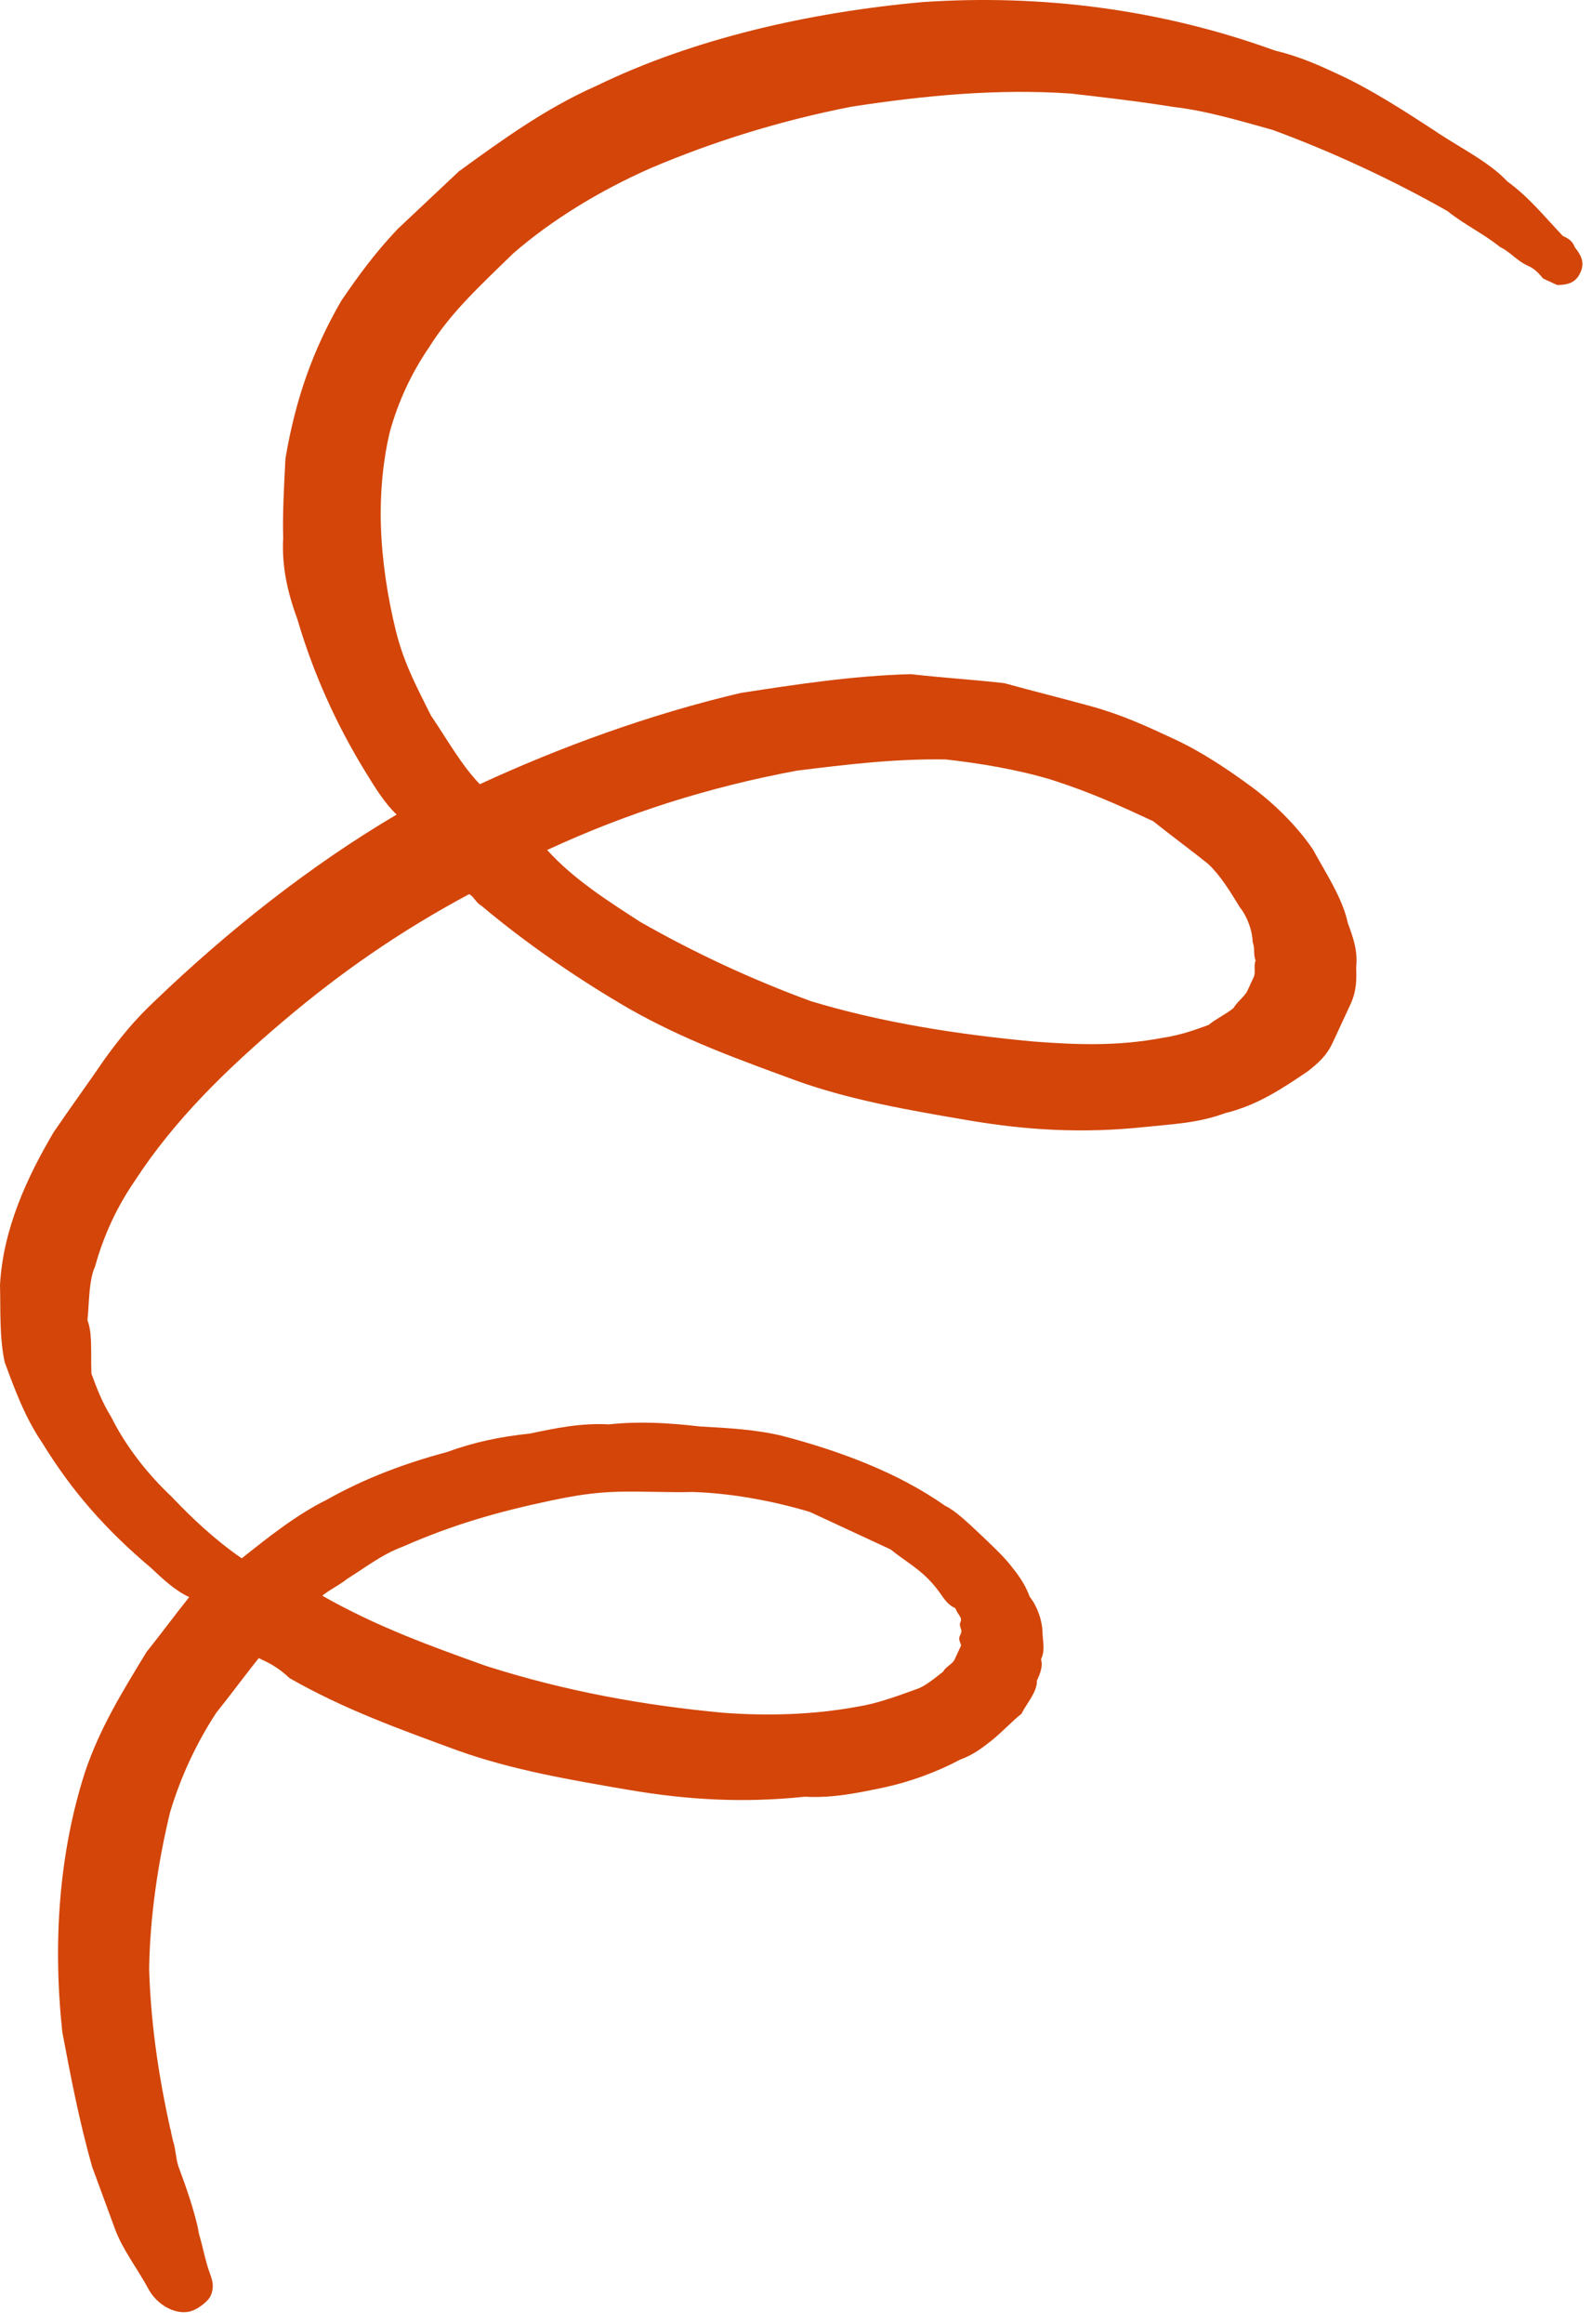 <svg width="124" height="181" viewBox="0 0 124 181" fill="none" xmlns="http://www.w3.org/2000/svg">
<path d="M99.347 3.931C90.516 0.727 81.2 -0.464 71.938 0.16C63.046 0.955 54.011 3.025 46.479 6.688C42.529 8.434 39.146 10.891 35.763 13.347C34.171 14.845 32.579 16.343 30.986 17.841C29.224 19.707 28 21.376 26.606 23.414C24.358 27.292 23.02 31.144 22.248 35.707C22.133 37.89 22.017 40.073 22.072 41.888C21.956 44.071 22.38 46.057 23.174 48.215C24.391 52.358 26.148 56.305 28.446 60.055C29.212 61.305 29.977 62.555 30.914 63.437C24.121 67.443 17.724 72.527 12.066 77.954C10.474 79.452 9.421 80.753 8.198 82.423C6.804 84.46 5.581 86.129 4.187 88.166C2.11 91.676 0.231 95.725 0 100.092C0.055 101.906 -0.061 104.09 0.363 106.076C1.157 108.233 1.95 110.391 3.283 112.351C5.581 116.102 8.22 119.115 11.768 122.104C12.704 122.986 13.641 123.868 14.748 124.381C13.696 125.683 12.473 127.352 11.42 128.653C9.514 131.795 7.779 134.568 6.611 138.052C4.616 144.284 4.098 151.202 4.858 158.265C5.508 161.698 6.158 165.131 7.177 168.735C7.772 170.353 8.367 171.972 8.962 173.59C9.557 175.208 10.692 176.629 11.656 178.418C12.422 179.668 13.899 180.354 14.979 179.96C15.518 179.763 16.229 179.198 16.4 178.83C16.741 178.094 16.543 177.554 16.345 177.015C15.948 175.936 15.722 174.49 15.326 173.411L15.524 173.95C15.1 171.964 14.505 170.346 13.91 168.728C13.711 168.188 13.684 167.281 13.486 166.741C12.439 162.23 11.761 157.889 11.624 153.352C11.684 149.354 12.285 145.159 13.255 141.135C14.081 138.387 15.277 135.81 16.842 133.405C17.894 132.104 19.117 130.435 20.169 129.134C20.908 129.476 21.646 129.819 22.582 130.701C26.841 133.124 31.072 134.64 35.673 136.327C39.904 137.843 44.477 138.623 49.049 139.402C53.622 140.182 57.997 140.422 62.713 139.927C64.9 140.047 66.889 139.628 68.878 139.208C70.867 138.789 73.026 138.002 74.817 137.043C75.897 136.65 76.608 136.085 77.318 135.52C78.029 134.955 78.91 134.022 79.621 133.457C79.963 132.721 80.844 131.788 80.817 130.88C80.988 130.512 81.329 129.776 81.131 129.236C81.472 128.5 81.274 127.961 81.247 127.053C81.219 126.146 80.822 125.067 80.255 124.356C79.858 123.278 79.291 122.567 78.723 121.856C78.156 121.146 77.219 120.264 76.283 119.382C75.346 118.5 74.41 117.618 73.671 117.276C69.953 114.655 65.352 112.968 60.95 111.82C58.934 111.332 56.747 111.212 54.559 111.092C52.003 110.8 49.816 110.68 47.458 110.928C45.27 110.808 43.282 111.227 41.293 111.646C38.935 111.894 36.946 112.313 34.786 113.101C31.717 113.914 28.478 115.095 25.437 116.815C23.106 117.97 20.974 119.665 18.842 121.36C16.798 119.964 14.925 118.2 13.421 116.608C11.547 114.844 9.845 112.712 8.683 110.383C7.917 109.133 7.52 108.054 7.124 106.976C7.068 105.161 7.212 103.885 6.815 102.806C6.958 101.531 6.903 99.716 7.416 98.612C8.071 96.232 9.096 94.023 10.49 91.986C13.62 87.175 17.686 83.246 22.121 79.488C26.556 75.731 31.189 72.512 36.561 69.636C36.93 69.808 37.128 70.347 37.498 70.518C41.046 73.507 45.133 76.298 49.023 78.55C53.282 80.974 57.513 82.49 62.113 84.177C66.344 85.693 70.917 86.472 75.49 87.252C80.063 88.032 84.437 88.272 89.153 87.776C91.511 87.528 93.329 87.477 95.489 86.69C98.018 86.074 99.979 84.747 101.941 83.421C102.651 82.856 103.362 82.291 103.875 81.186C104.045 80.818 104.387 80.082 104.558 79.714C104.729 79.346 105.07 78.61 105.241 78.242C105.753 77.137 105.726 76.23 105.698 75.322C105.842 74.047 105.445 72.968 105.048 71.889C104.624 69.903 103.291 67.942 102.327 66.153C100.994 64.192 99.12 62.428 97.445 61.204C95.771 59.979 93.727 58.584 91.512 57.556C89.297 56.528 87.452 55.672 85.066 55.012C82.68 54.353 80.664 53.865 78.278 53.205C75.722 52.914 73.535 52.794 70.978 52.502C66.433 52.63 62.086 53.297 57.739 53.964C50.693 55.615 43.674 58.174 37.393 61.075C35.889 59.483 34.925 57.694 33.592 55.733C32.429 53.404 31.465 51.615 30.843 49.089C30.22 46.563 29.768 43.67 29.686 40.947C29.603 38.225 29.89 35.674 30.375 33.662C31.03 31.282 32.055 29.073 33.449 27.036C35.184 24.262 37.487 22.2 39.961 19.769C42.975 17.141 46.727 14.855 50.677 13.11C55.707 10.97 60.936 9.37 66.362 8.309C72.159 7.42 77.784 6.898 83.436 7.284C85.993 7.576 88.549 7.867 91.474 8.33C94.031 8.621 96.785 9.452 99.171 10.112C103.771 11.799 108.57 14.025 112.829 16.449C114.134 17.502 115.611 18.187 116.917 19.24C117.655 19.583 118.222 20.293 118.961 20.636C119.33 20.807 119.699 20.979 120.266 21.689C120.635 21.86 121.005 22.032 121.374 22.203C122.283 22.177 122.823 21.981 123.164 21.244C123.506 20.508 123.307 19.969 122.74 19.258C122.542 18.719 122.173 18.547 121.803 18.376C120.299 16.784 119.165 15.362 117.49 14.138C115.986 12.545 113.771 11.518 111.727 10.122C109.314 8.555 106.901 6.988 104.317 5.789C102.84 5.104 101.364 4.419 99.347 3.931ZM89.887 63.959C91.192 65.013 92.867 66.237 94.173 67.29C95.109 68.172 95.875 69.422 96.641 70.672C97.208 71.383 97.605 72.462 97.633 73.369C97.831 73.909 97.66 74.277 97.859 74.816C97.688 75.184 97.886 75.724 97.715 76.092C97.544 76.46 97.374 76.828 97.203 77.196C97.032 77.564 96.321 78.129 96.15 78.497C95.44 79.062 94.9 79.259 94.189 79.824C93.109 80.217 92.029 80.611 90.58 80.833C87.143 81.475 84.046 81.38 80.581 81.115C74.559 80.557 68.708 79.632 63.199 77.97C58.599 76.283 54.169 74.228 49.91 71.804C47.497 70.237 44.715 68.499 42.643 66.196C48.924 63.294 55.233 61.301 62.108 60.017C65.915 59.547 69.722 59.077 73.728 59.146C76.284 59.437 79.21 59.9 81.964 60.731C85.088 61.733 87.303 62.761 89.887 63.959ZM69.407 120.665C70.713 121.718 71.82 122.232 72.955 123.653C73.522 124.364 73.721 124.903 74.459 125.246C74.657 125.785 75.026 125.957 74.856 126.325C74.685 126.693 75.054 126.864 74.883 127.232C74.712 127.6 74.712 127.6 74.911 128.14C74.74 128.508 74.569 128.876 74.398 129.244C74.228 129.612 73.688 129.809 73.517 130.177C72.806 130.742 72.095 131.307 71.555 131.504C69.936 132.094 68.316 132.685 66.867 132.907C63.429 133.549 59.793 133.651 56.327 133.385C50.306 132.828 44.086 131.731 37.838 129.727C33.607 128.211 29.376 126.695 25.117 124.272C25.828 123.707 26.367 123.51 27.078 122.945C28.329 122.183 29.75 121.053 31.37 120.463C35.32 118.717 38.929 117.707 42.907 116.869C44.896 116.45 46.345 116.227 48.163 116.176C49.981 116.125 52.168 116.245 53.986 116.194C57.083 116.289 60.377 116.923 63.132 117.753C64.978 118.61 67.192 119.637 69.407 120.665ZM13.089 165.663L13.287 166.202C13.287 166.202 13.458 165.834 13.089 165.663Z" fill="#D34508"/>
</svg>
